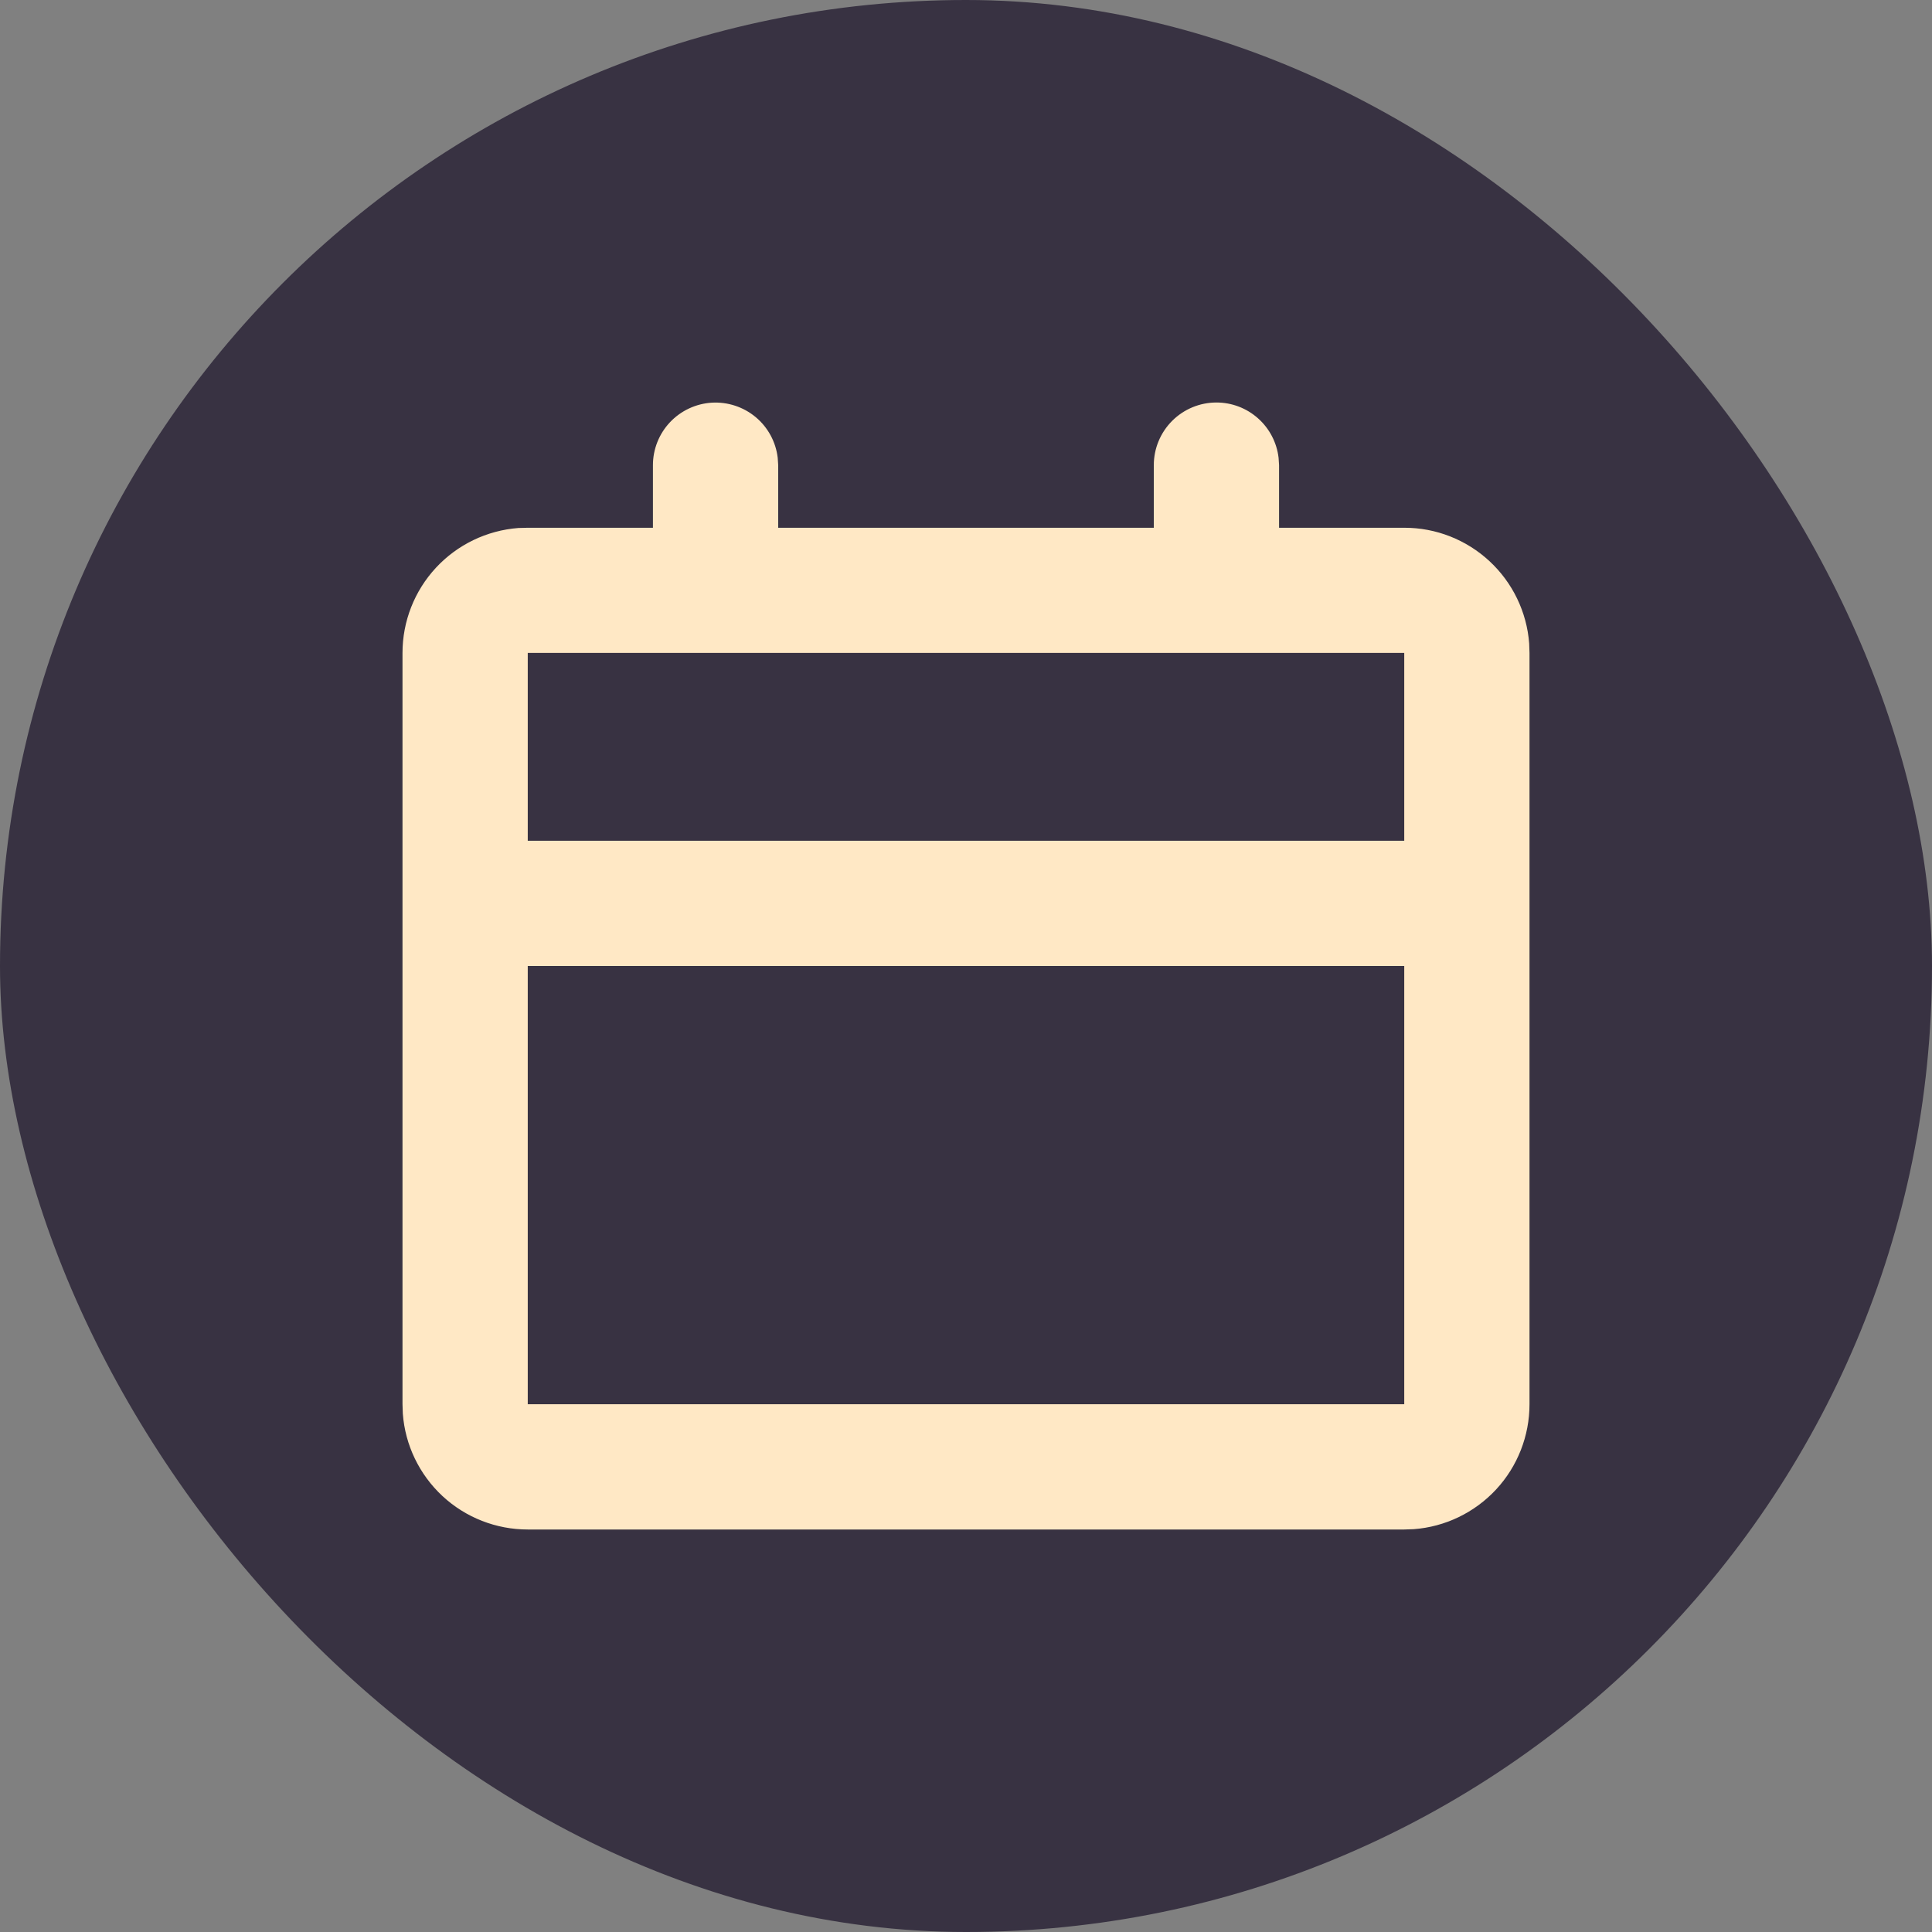 <svg width="24" height="24" viewBox="0 0 24 24" fill="none" xmlns="http://www.w3.org/2000/svg">
<rect x="0" y="0" width="24" height="24" fill="#808080" stroke="none"/>
<rect width="24" height="24" rx="12" fill="#383242"/>
<path d="M15.111 5C15.302 5 15.486 5.07 15.628 5.197C15.77 5.323 15.861 5.498 15.883 5.687L15.889 5.778V6.556H17.444C17.837 6.555 18.215 6.704 18.503 6.971C18.79 7.237 18.967 7.603 18.996 7.994L19 8.111V17.444C19 17.837 18.852 18.215 18.585 18.503C18.318 18.79 17.953 18.967 17.561 18.996L17.444 19H6.556C6.163 19 5.785 18.852 5.497 18.585C5.21 18.318 5.033 17.953 5.004 17.561L5 17.444V8.111C5 7.719 5.148 7.341 5.415 7.053C5.682 6.765 6.048 6.589 6.439 6.559L6.556 6.556H8.111V5.778C8.111 5.58 8.187 5.389 8.323 5.245C8.459 5.101 8.645 5.014 8.843 5.002C9.041 4.991 9.236 5.055 9.388 5.182C9.54 5.309 9.638 5.49 9.661 5.687L9.667 5.778V6.556H14.333V5.778C14.333 5.572 14.415 5.374 14.561 5.228C14.707 5.082 14.905 5 15.111 5ZM17.444 12H6.556V17.444H17.444V12ZM17.444 8.111H6.556V10.444H17.444V8.111Z" fill="#FFE8C5"/>
</svg>
